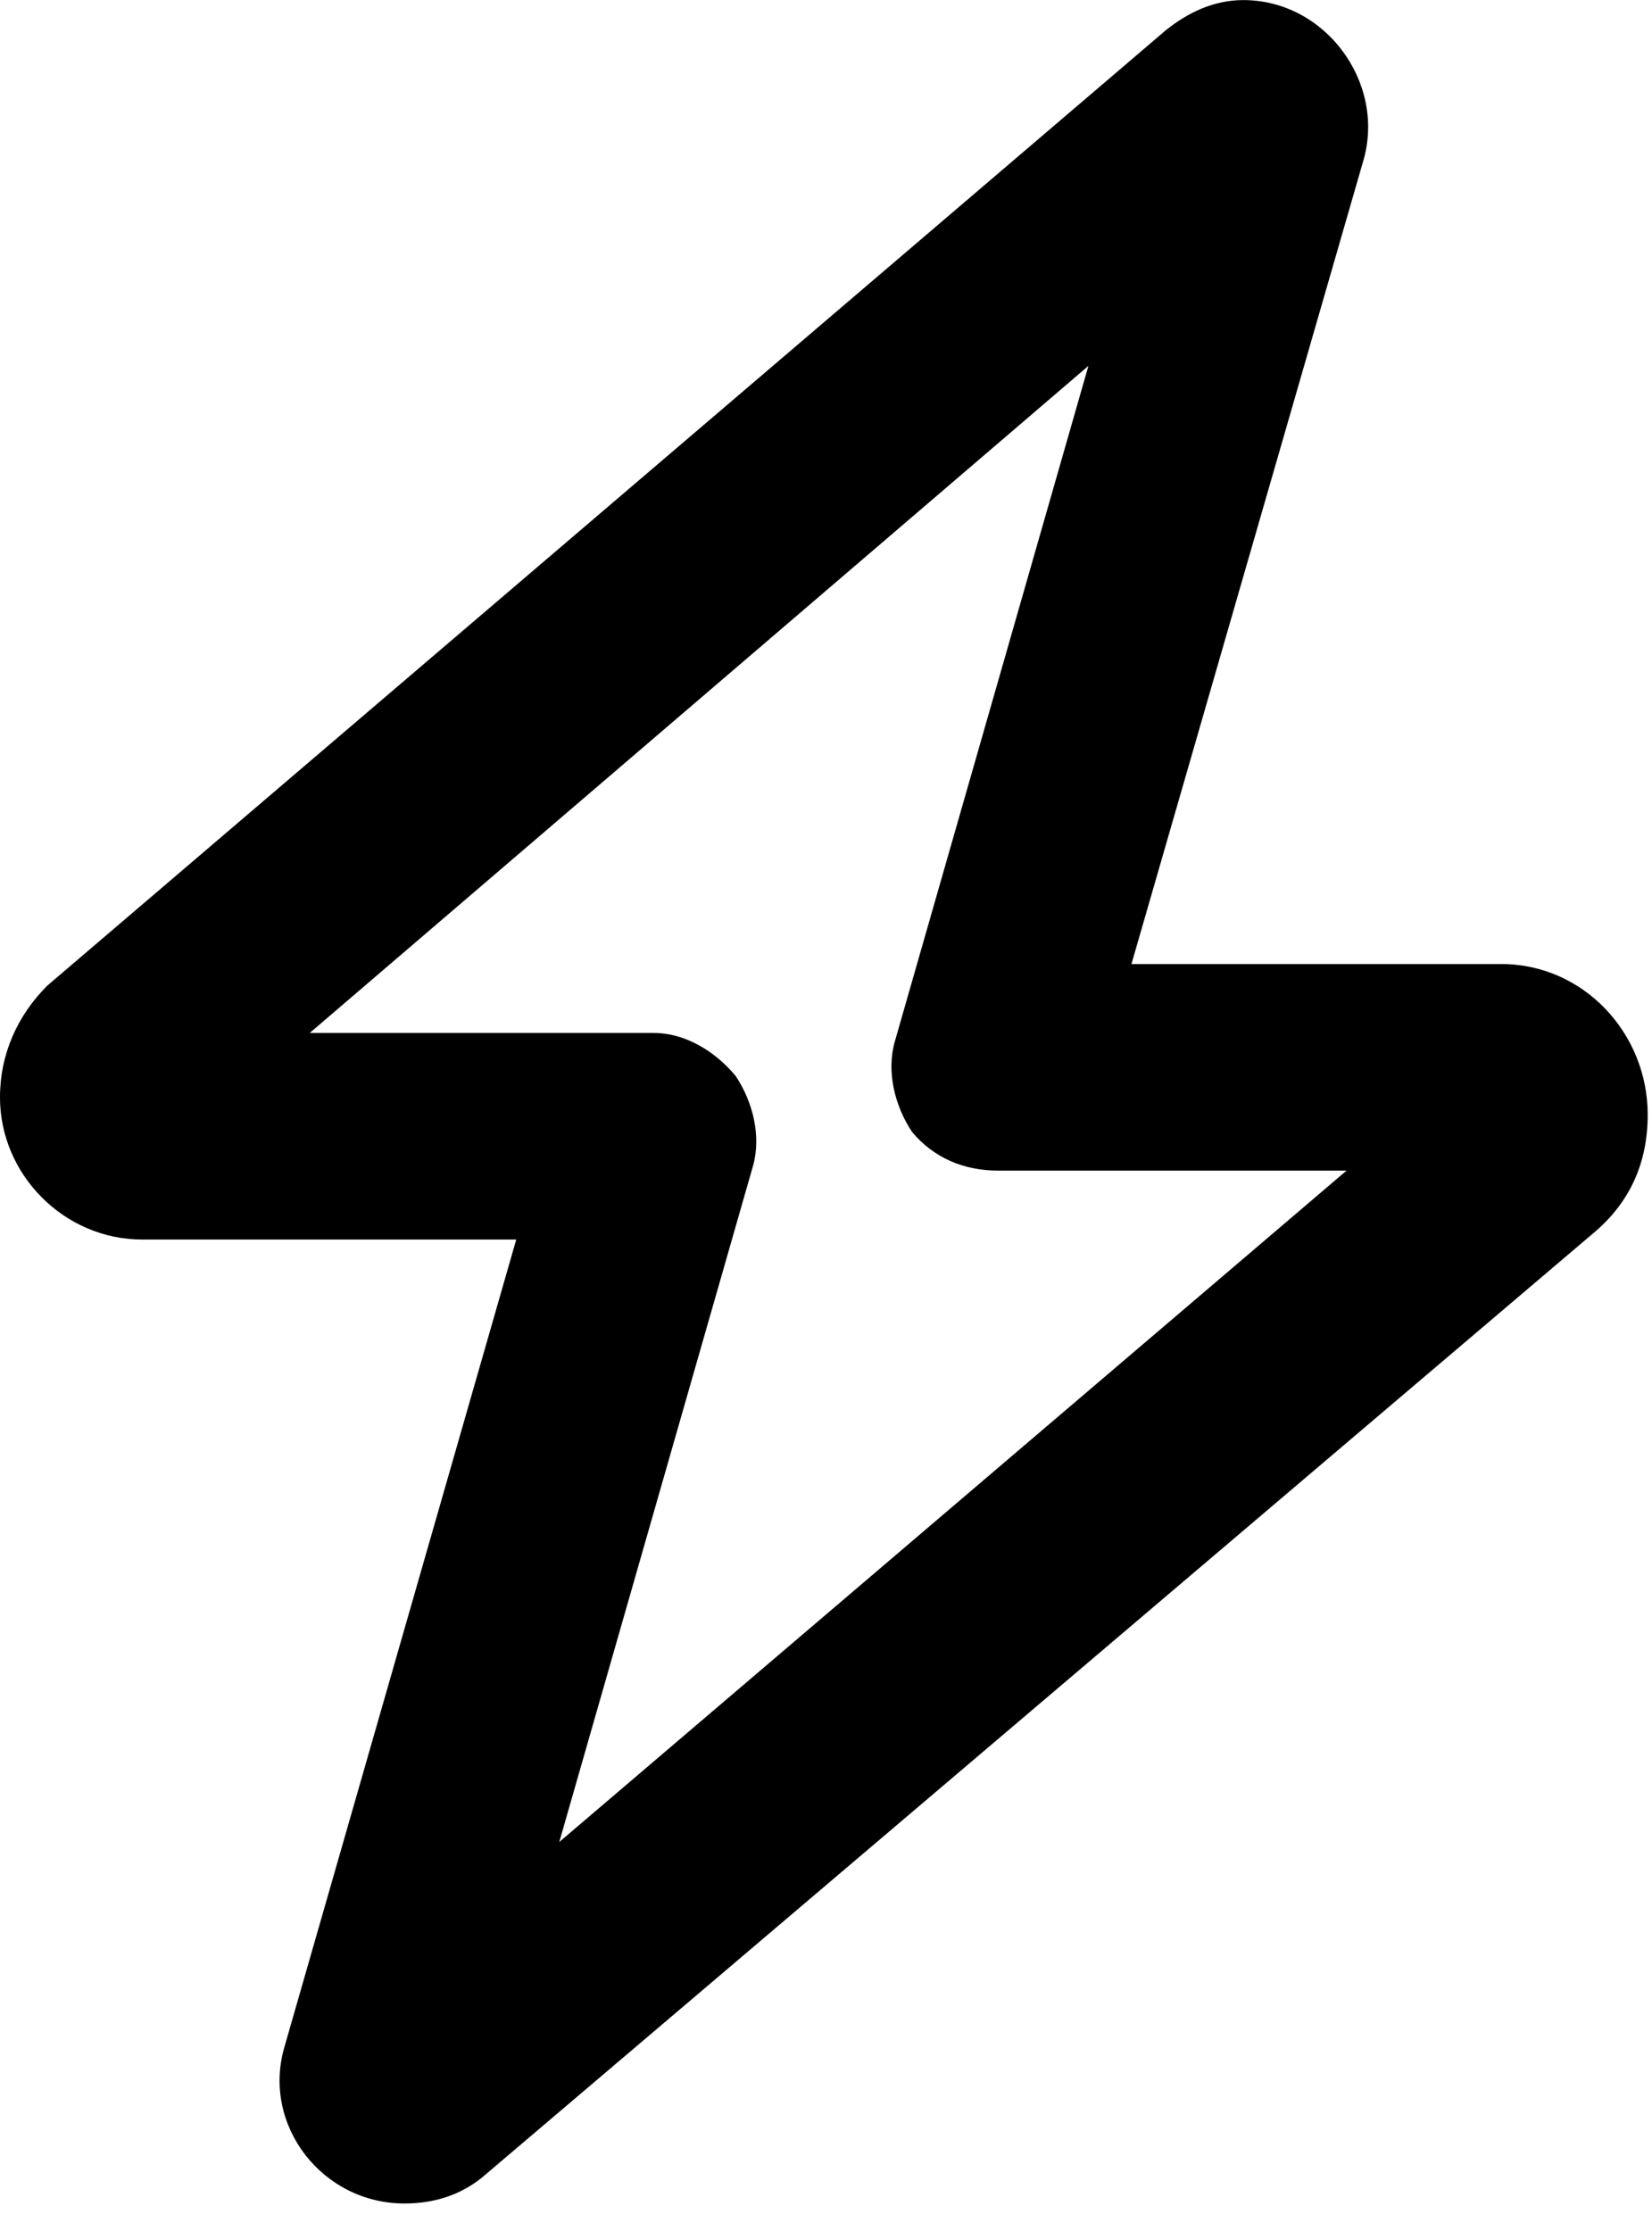 <svg width="20" height="27" viewBox="0 0 20 27" fill="currentColor" xmlns="http://www.w3.org/2000/svg">
    <path d="M15.052 0.001C16.042 0.001 16.771 0.99 16.51 1.928L13.698 11.667H18.177C19.167 11.667 19.948 12.501 19.948 13.49C19.948 14.063 19.74 14.532 19.323 14.896L5.833 26.355C5.573 26.563 5.26 26.667 4.896 26.667C3.906 26.667 3.177 25.73 3.438 24.792L6.25 15.001H1.719C0.781 15.001 5.96046e-07 14.219 5.96046e-07 13.282C5.96046e-07 12.761 0.208 12.292 0.573 11.928L14.115 0.365C14.375 0.157 14.688 0.001 15.052 0.001ZM13.177 4.428L3.75 12.501H7.917C8.281 12.501 8.646 12.709 8.906 13.021C9.115 13.334 9.219 13.751 9.115 14.115L6.771 22.292L16.302 14.167H12.083C11.667 14.167 11.302 14.011 11.042 13.699C10.833 13.386 10.729 12.969 10.833 12.605L13.177 4.428Z" fill="currentColor"/>
</svg>